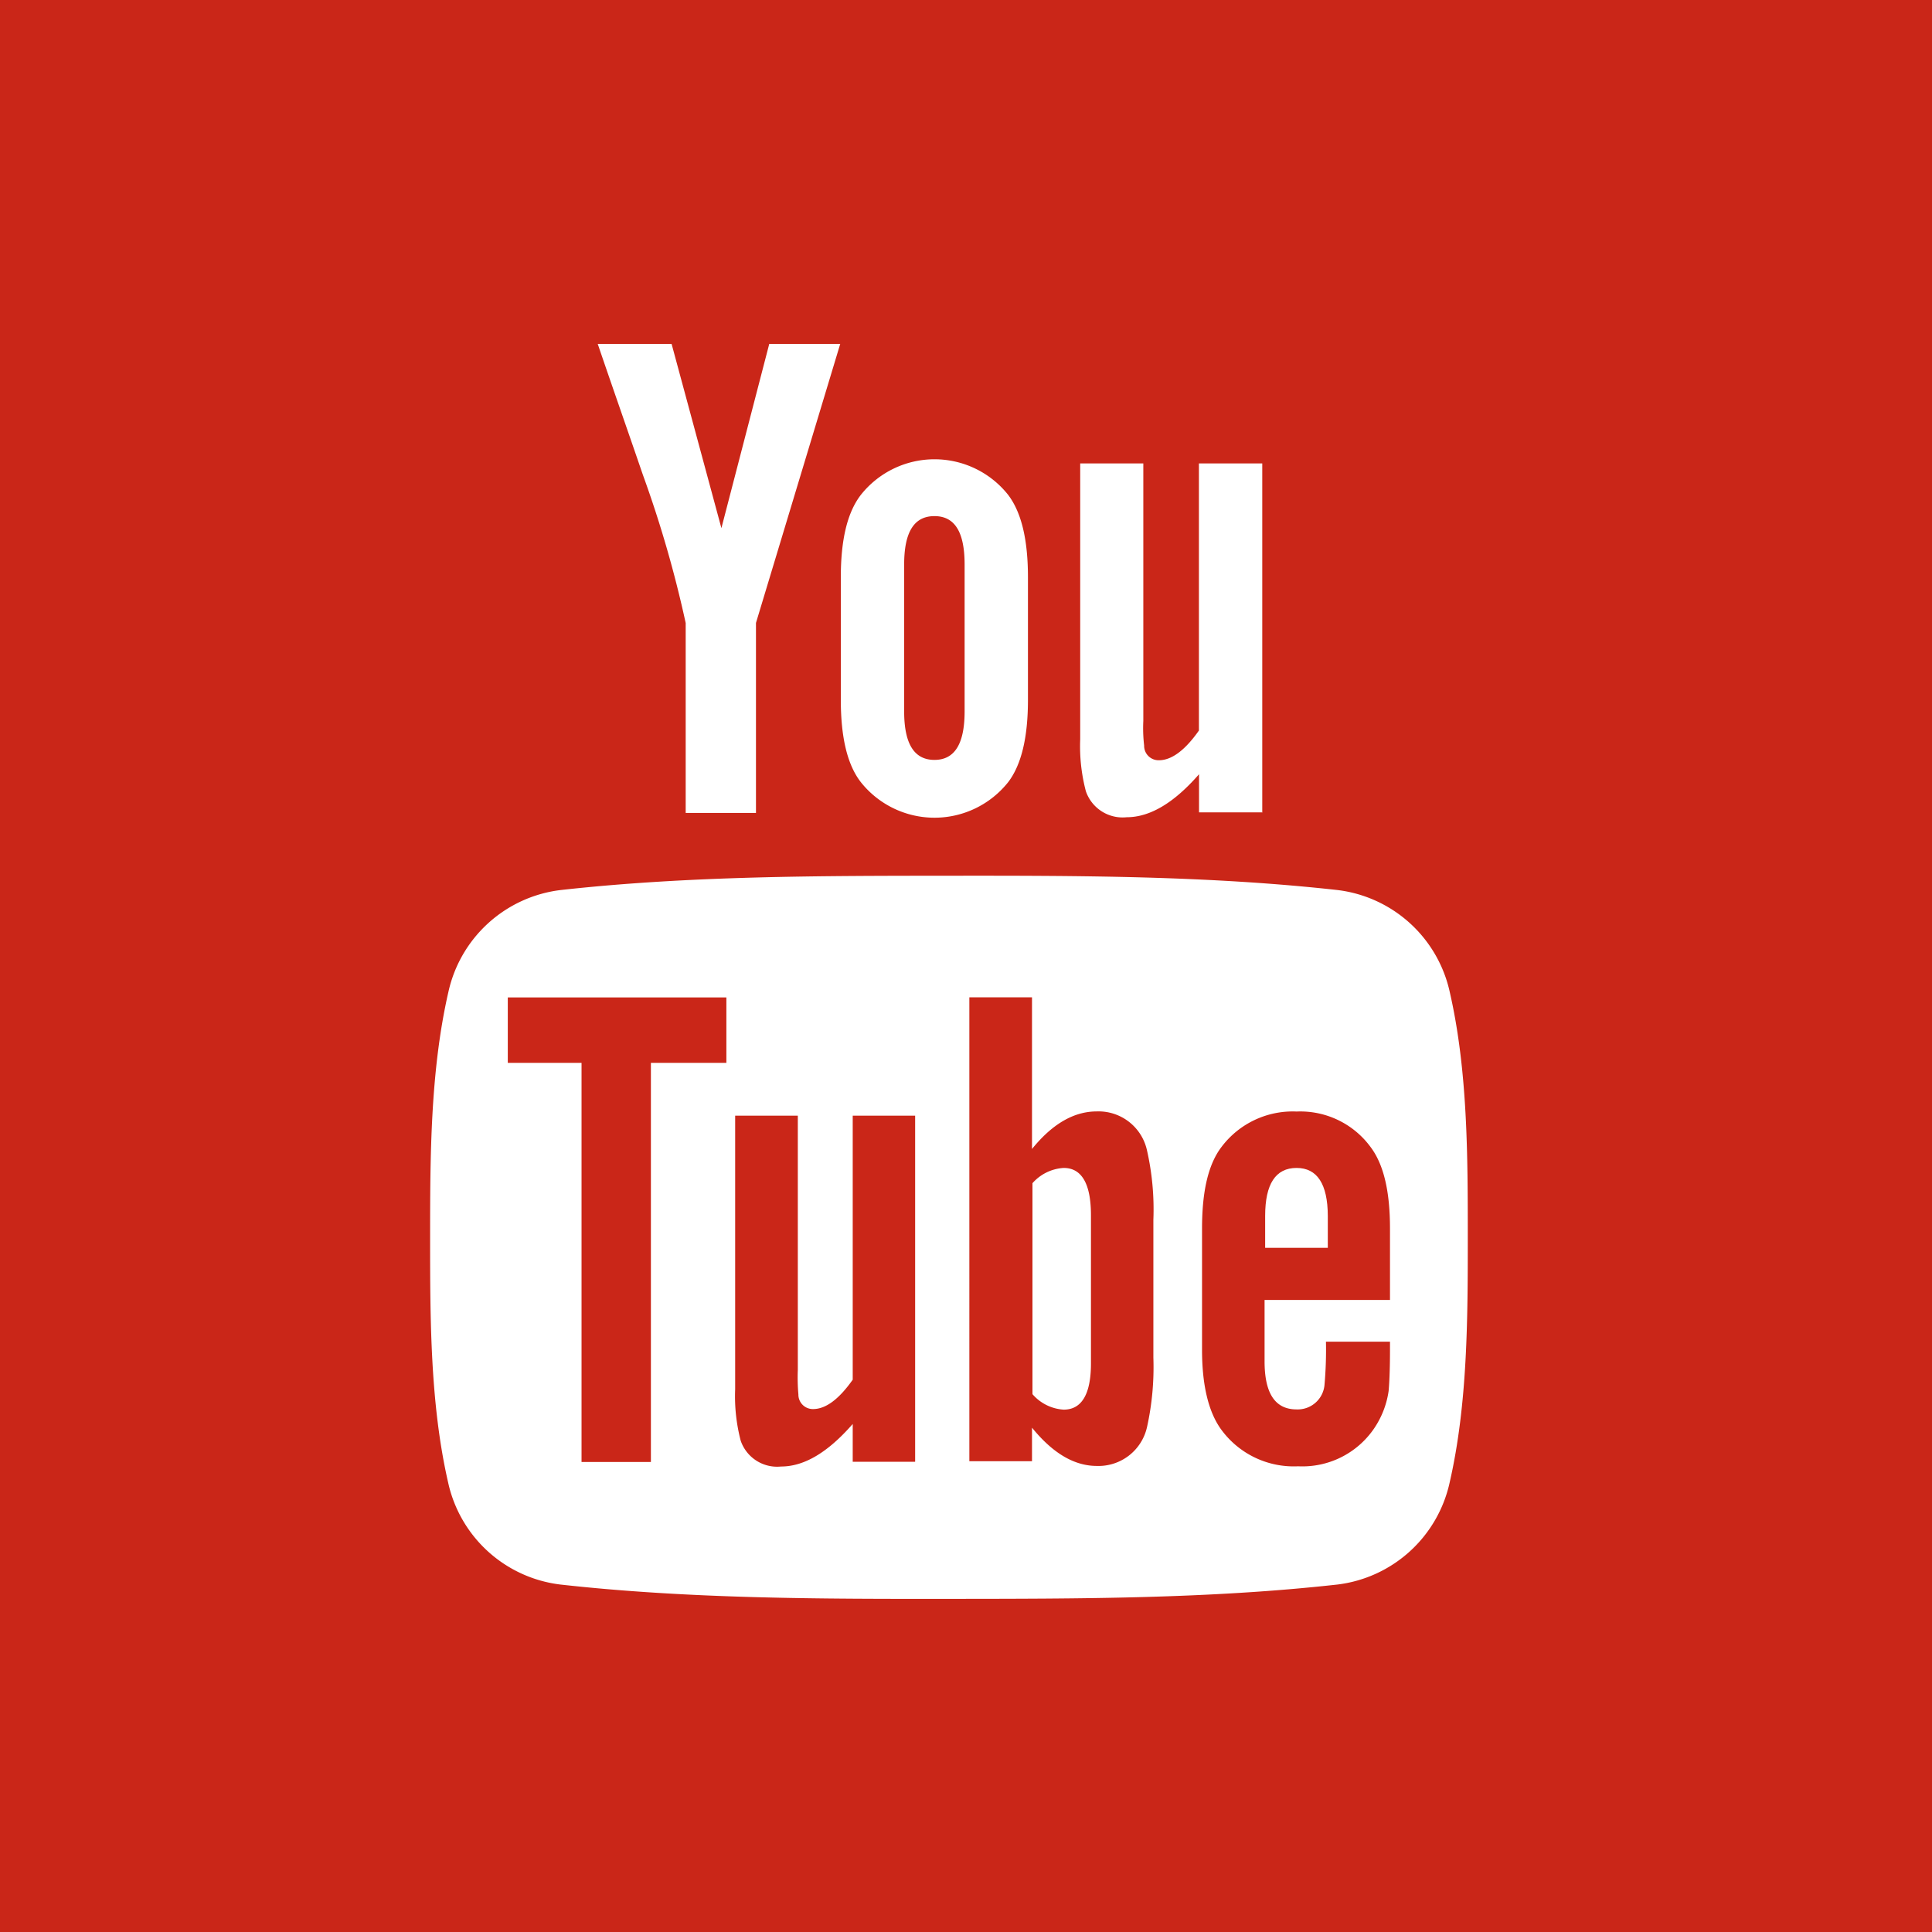 <svg id="Слой_1" data-name="Слой 1" xmlns="http://www.w3.org/2000/svg" viewBox="0 0 167.14 167.14"><defs><style>.cls-1{fill:#ca2618;}.cls-2,.cls-3{fill:#fff;}.cls-3{fill-rule:evenodd;}</style></defs><title>yoytube</title><rect id="фон_youtube" data-name="фон youtube" class="cls-1" width="167.14" height="167.14"/><g id="youtube"><path class="cls-2" d="M1010,372.09q-2.72,0-2.72,4.15V379h5.42v-2.77C1012.69,373.48,1011.78,372.09,1010,372.09Z" transform="translate(-897.83 -271.05)"/><path class="cls-2" d="M1023.25,356.87a11.34,11.34,0,0,0-9.7-8.82c-11.13-1.24-22.4-1.25-33.61-1.24s-22.49,0-33.62,1.24a11.34,11.34,0,0,0-9.7,8.82c-1.56,6.8-1.58,14.22-1.58,21.22s0,14.42,1.56,21.22a11.33,11.33,0,0,0,9.7,8.82c11.13,1.24,22.4,1.25,33.62,1.24s22.48,0,33.62-1.24a11.34,11.34,0,0,0,9.7-8.82c1.56-6.8,1.57-14.22,1.57-21.22S1024.81,363.67,1023.25,356.87ZM960.64,363h-6.5v34.53h-6V363h-6.38v-5.66h18.91V363ZM977,397.51H971.6v-3.27c-2.16,2.47-4.2,3.68-6.2,3.68a3.33,3.33,0,0,1-3.49-2.23,15.16,15.16,0,0,1-.48-4.45V367.57h5.42v22a16.41,16.41,0,0,0,.05,2.11,1.25,1.25,0,0,0,1.27,1.27c1.09,0,2.23-.84,3.43-2.54V367.57H977v29.94Zm20.61-9a24,24,0,0,1-.55,6,4.3,4.3,0,0,1-4.34,3.36c-1.93,0-3.79-1.07-5.61-3.31v2.9h-5.42V357.33h5.42v13.12c1.75-2.16,3.61-3.25,5.61-3.25a4.29,4.29,0,0,1,4.34,3.38,23.14,23.14,0,0,1,.55,6v11.92Zm20.47-5h-10.85v5.31c0,2.77.91,4.16,2.77,4.16a2.33,2.33,0,0,0,2.42-2.18,34.71,34.71,0,0,0,.12-3.68h5.54v0.79c0,1.75-.07,3-0.12,3.49a7.72,7.72,0,0,1-1.27,3.25,7.5,7.5,0,0,1-6.56,3.25,7.76,7.76,0,0,1-6.57-3.07c-1.15-1.5-1.74-3.86-1.74-7V377.33c0-3.2.53-5.54,1.68-7.05a7.71,7.71,0,0,1,6.5-3.07,7.54,7.54,0,0,1,6.4,3.07c1.14,1.51,1.68,3.85,1.68,7.05v6.2Z" transform="translate(-897.83 -271.05)"/><path class="cls-2" d="M989.85,372.09a3.9,3.9,0,0,0-2.7,1.32v18.25a3.87,3.87,0,0,0,2.7,1.34c1.56,0,2.36-1.34,2.36-4V376.18C992.21,373.48,991.42,372.09,989.85,372.09Z" transform="translate(-897.83 -271.05)"/><path class="cls-3" d="M970.52,300.8h-6.14l-4.14,15.94-4.31-15.94h-6.39c1.28,3.76,2.61,7.54,3.9,11.31a99.66,99.66,0,0,1,3.71,12.84v16.43h6.08V324.94Zm16.24,30.79V321c0-3.23-.55-5.59-1.7-7.12a8.13,8.13,0,0,0-12.77,0c-1.17,1.53-1.72,3.89-1.72,7.12v10.59c0,3.21.55,5.6,1.72,7.11a8.14,8.14,0,0,0,12.77,0C986.21,337.18,986.76,334.8,986.76,331.59Zm-5.48,1c0,2.8-.85,4.2-2.61,4.2s-2.62-1.4-2.62-4.2V319.89c0-2.8.85-4.19,2.62-4.19s2.61,1.39,2.61,4.19v12.72Zm25.75,8.76V311.14h-5.48v23.11c-1.21,1.72-2.37,2.57-3.46,2.57a1.25,1.25,0,0,1-1.28-1.28,13,13,0,0,1-.07-2.13V311.14h-5.46V335a15.28,15.28,0,0,0,.49,4.5,3.36,3.36,0,0,0,3.53,2.25c2,0,4.08-1.22,6.26-3.72v3.3H1007Z" transform="translate(-897.83 -271.05)"/></g></svg>
